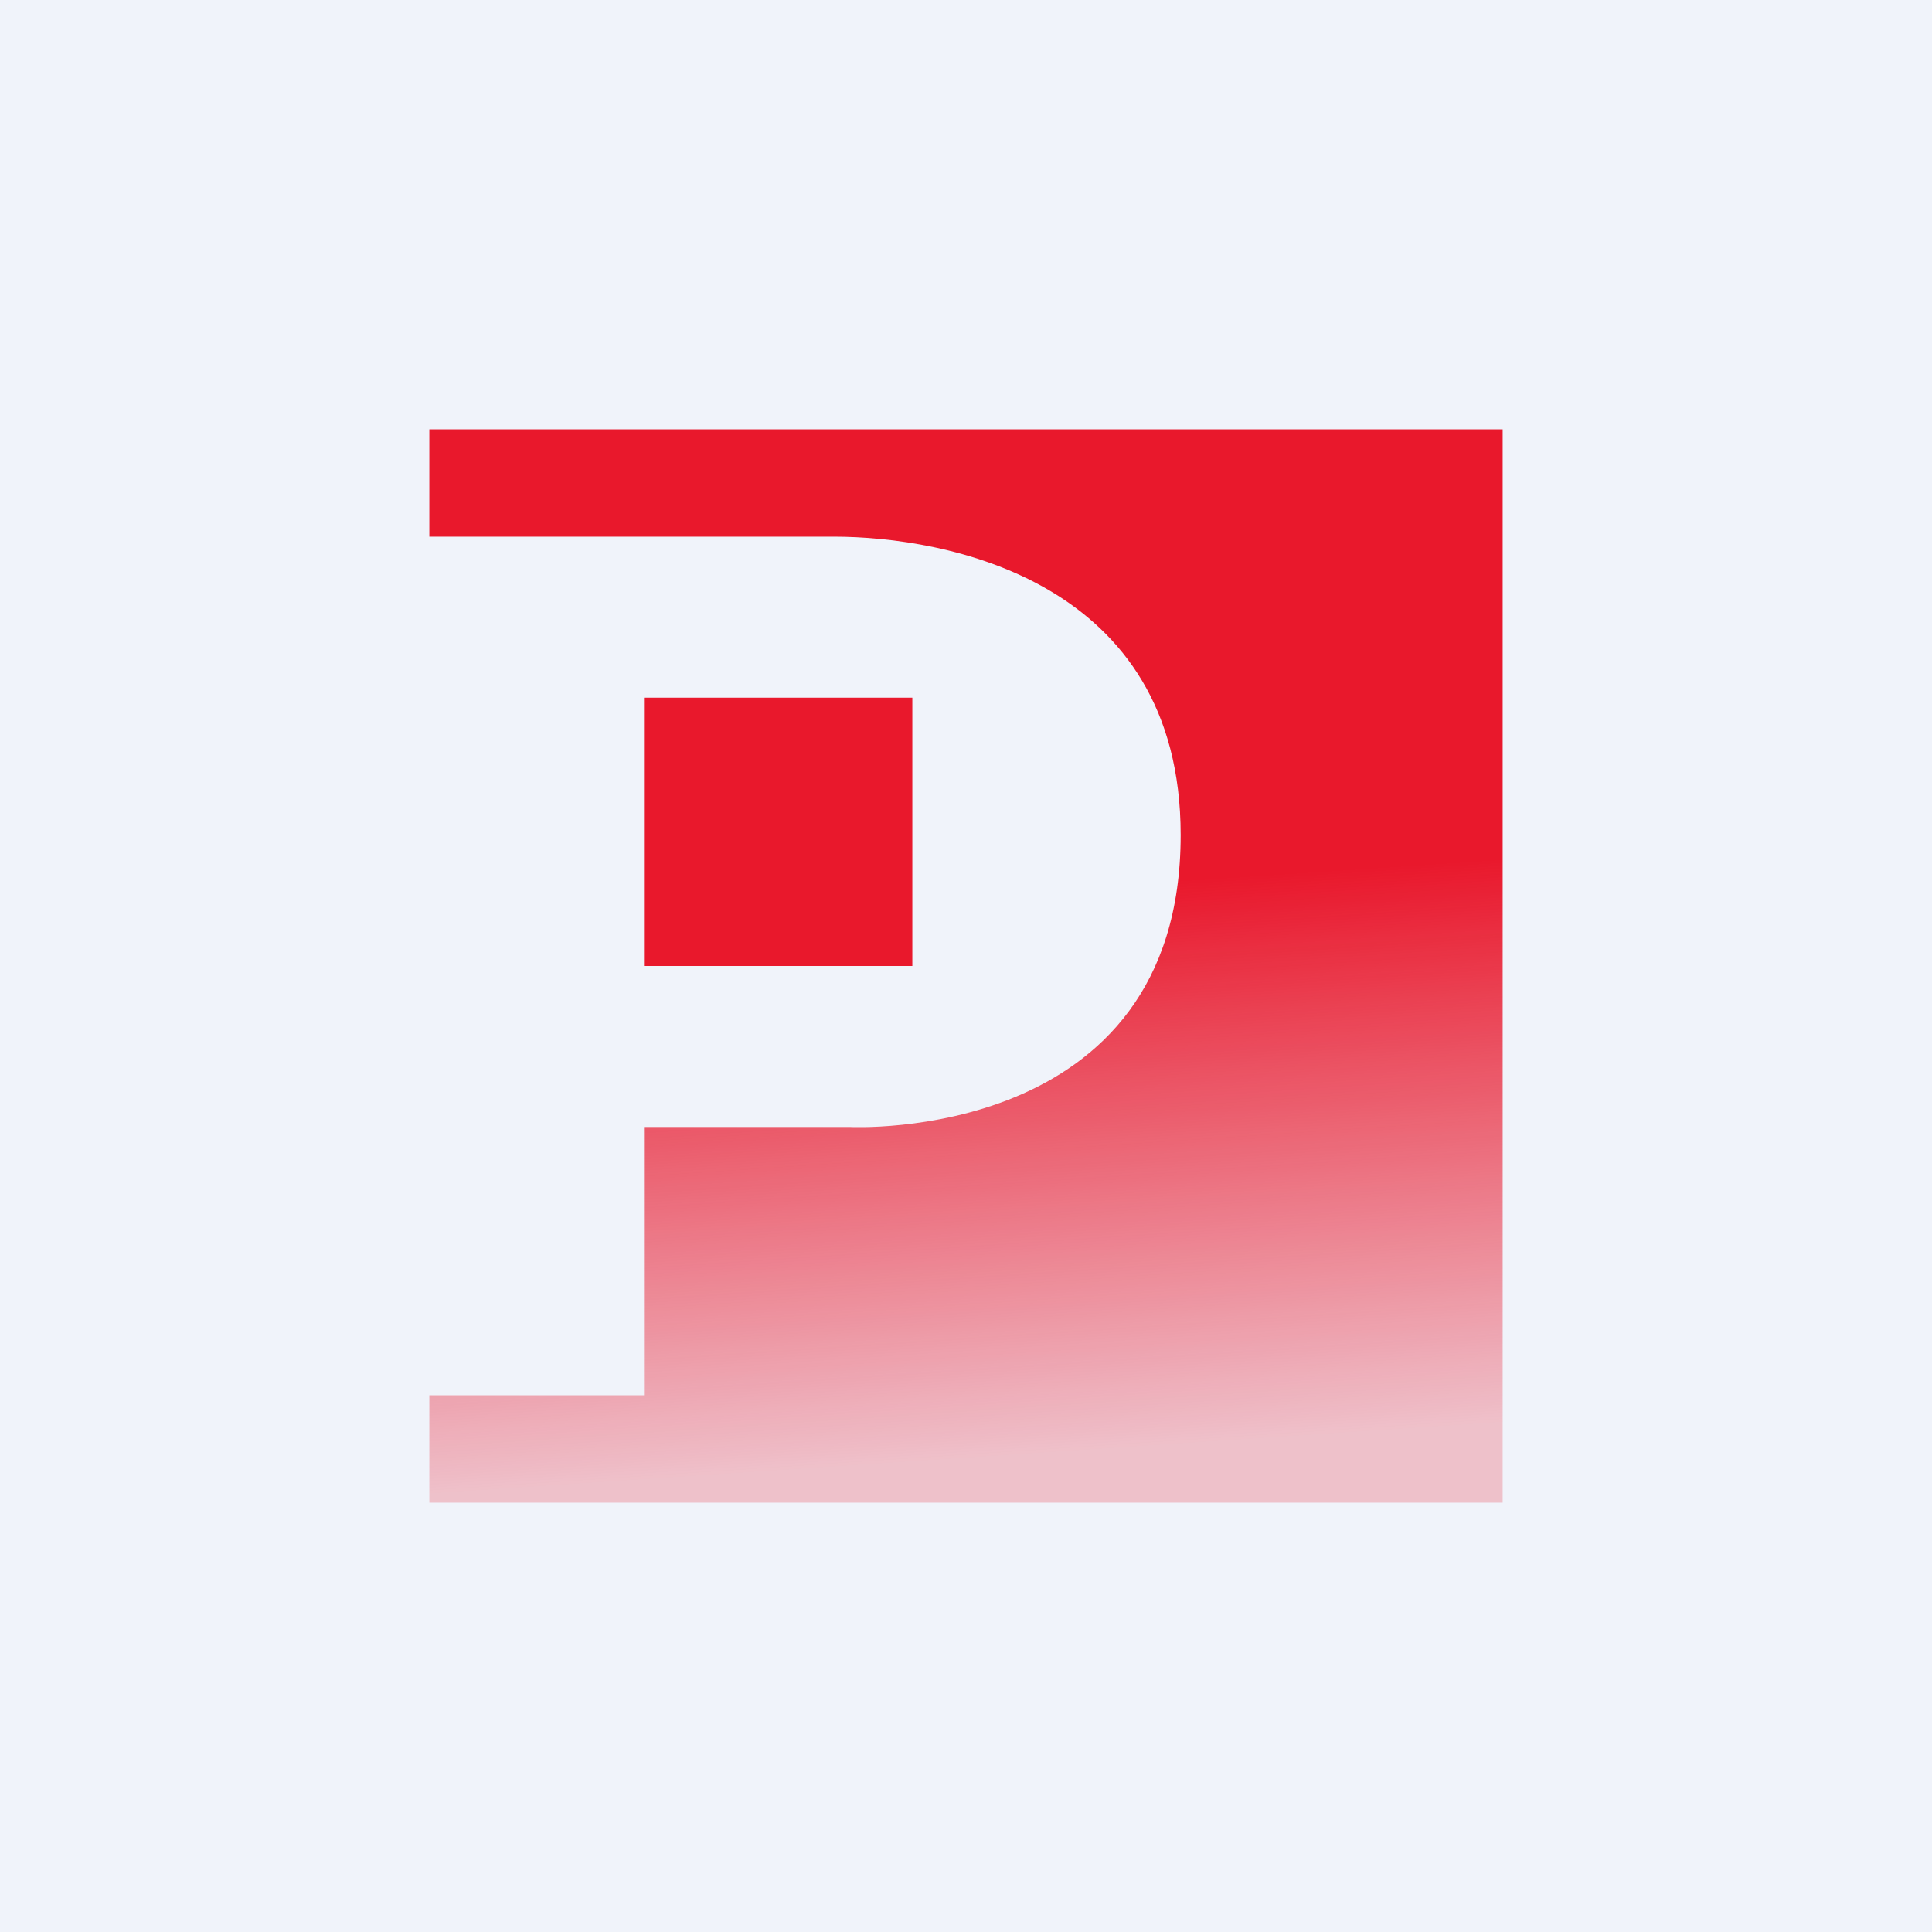 <svg xmlns="http://www.w3.org/2000/svg" width="18" height="18" viewBox="0 0 18 18"><path fill="#F0F3FA" d="M0 0h18v18H0z"/><path d="M14 4H4v1h3.77C8.8 5 11 5.4 11 7.78c0 2.88-3.08 2.72-3.08 2.72H6V13H4v1h10V4Z" fill="url(#a30ahlwrq)"/><path fill="#E9182C" d="M6 6.5h2.5V9H6z"/><defs><linearGradient id="a30ahlwrq" x1="10.13" y1="2.38" x2="11.13" y2="17.38" gradientUnits="userSpaceOnUse"><stop offset=".39" stop-color="#E9182C"/><stop offset=".74" stop-color="#E9182C" stop-opacity=".23"/></linearGradient></defs></svg>